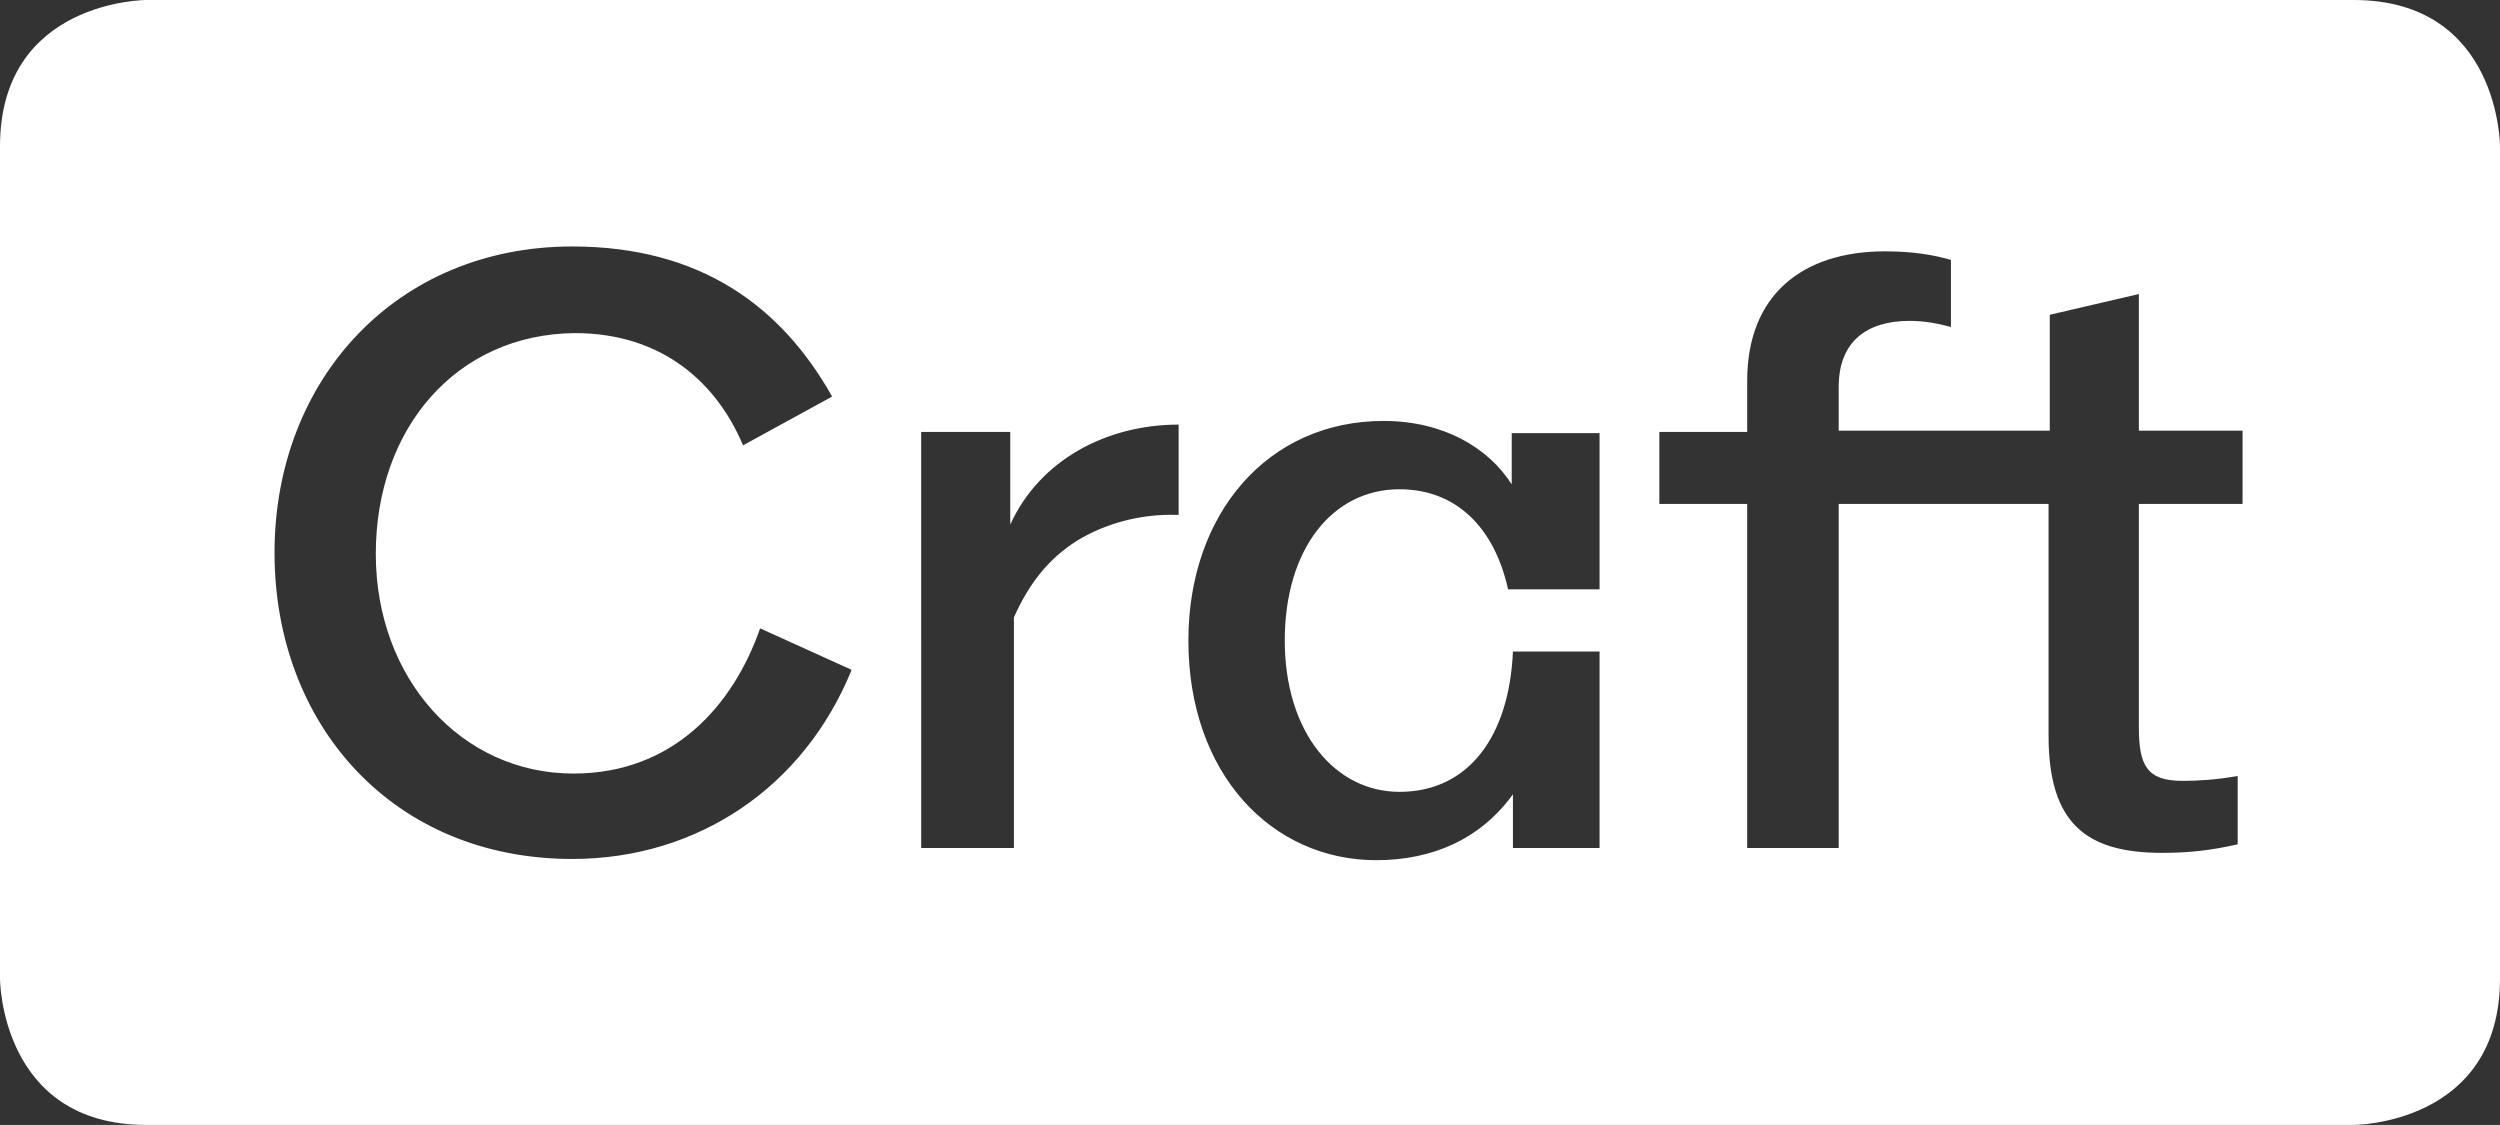 <?xml version="1.0" encoding="utf-8"?>
<!-- Generator: Adobe Illustrator 22.0.0, SVG Export Plug-In . SVG Version: 6.00 Build 0)  -->
<svg version="1.1" xmlns="http://www.w3.org/2000/svg" xmlns:xlink="http://www.w3.org/1999/xlink" x="0px" y="0px"
	 viewBox="0 0 204.9 92.2" style="enable-background:new 0 0 204.9 92.2;" xml:space="preserve">
<rect x="0" y="0" width="204.9" height="92.2" fill="#333333" stroke="none"/>
<style type="text/css">
	.st0{fill:#FFFFFF;}
</style>
<g id="Layer_1">
	<path class="st0" d="M183.8,41.3h-8.5v18.3c0,3.2,0.7,4.4,3.6,4.4c1.3,0,2.8-0.1,4.5-0.4v5.6c-2.2,0.5-4,0.7-6.2,0.7
		c-6.2,0-9.3-2.4-9.3-9.6V41.3h-17.2v28.2h-7.5V41.3H136v-5.9h7.2v-4.2c0-7,4.5-10.6,11.3-10.6c2.3,0,4,0.3,5.4,0.7v5.5
		c-1.1-0.3-2.2-0.5-3.4-0.5c-3.5,0-5.8,1.7-5.8,5.4v3.6h17.3v-9.5l7.3-1.7v11.2h8.5V41.3z M131.1,69.5h-7.1v-4.4
		c-2.6,3.6-6.5,5.4-11.2,5.4c-8.6,0-15.4-7.1-15.4-18c0-10.4,6.5-18,16-18c4.9,0,8.6,2.2,10.5,5.2v-4.2h7.2v12.8h-7.5
		c-1.1-5-4.2-8.2-8.9-8.2c-5.5,0-9.4,4.9-9.4,12.4s4.1,12.4,9.4,12.4c5.7,0,9-4.6,9.3-11.5h7.1V69.5z M96.5,42.2
		c-3-0.1-5.9,0.7-8.2,2.1c-2.4,1.5-4,3.6-5.2,6.3v18.9h-7.6V35.4h7.3V43c2.4-5.3,7.9-8.2,13.8-8.2V42.2z M30.8,45.4
		c0,10.2,7,18,16.2,18c8.2,0,13.1-5.6,15.3-11.9l7.5,3.4c-3.9,9.6-12.6,15.5-22.9,15.5c-14.7,0-24.4-11-24.4-25.1
		c0-14.2,10-25.1,24.4-25.1c10.6,0,17.2,5,21.3,12.3l-7.3,4c-2.1-5-6.5-9.2-13.8-9.2C37.4,27.4,30.8,35.1,30.8,45.4 M204.9,80.2V12
		c0,0,0-12-12-12H12C12,0,0,0,0,12v68.2c0,0,0,12,12,12h180.9C192.9,92.2,204.9,92.2,204.9,80.2"/>
</g>
<g id="Layer_2">
</g>
</svg>
